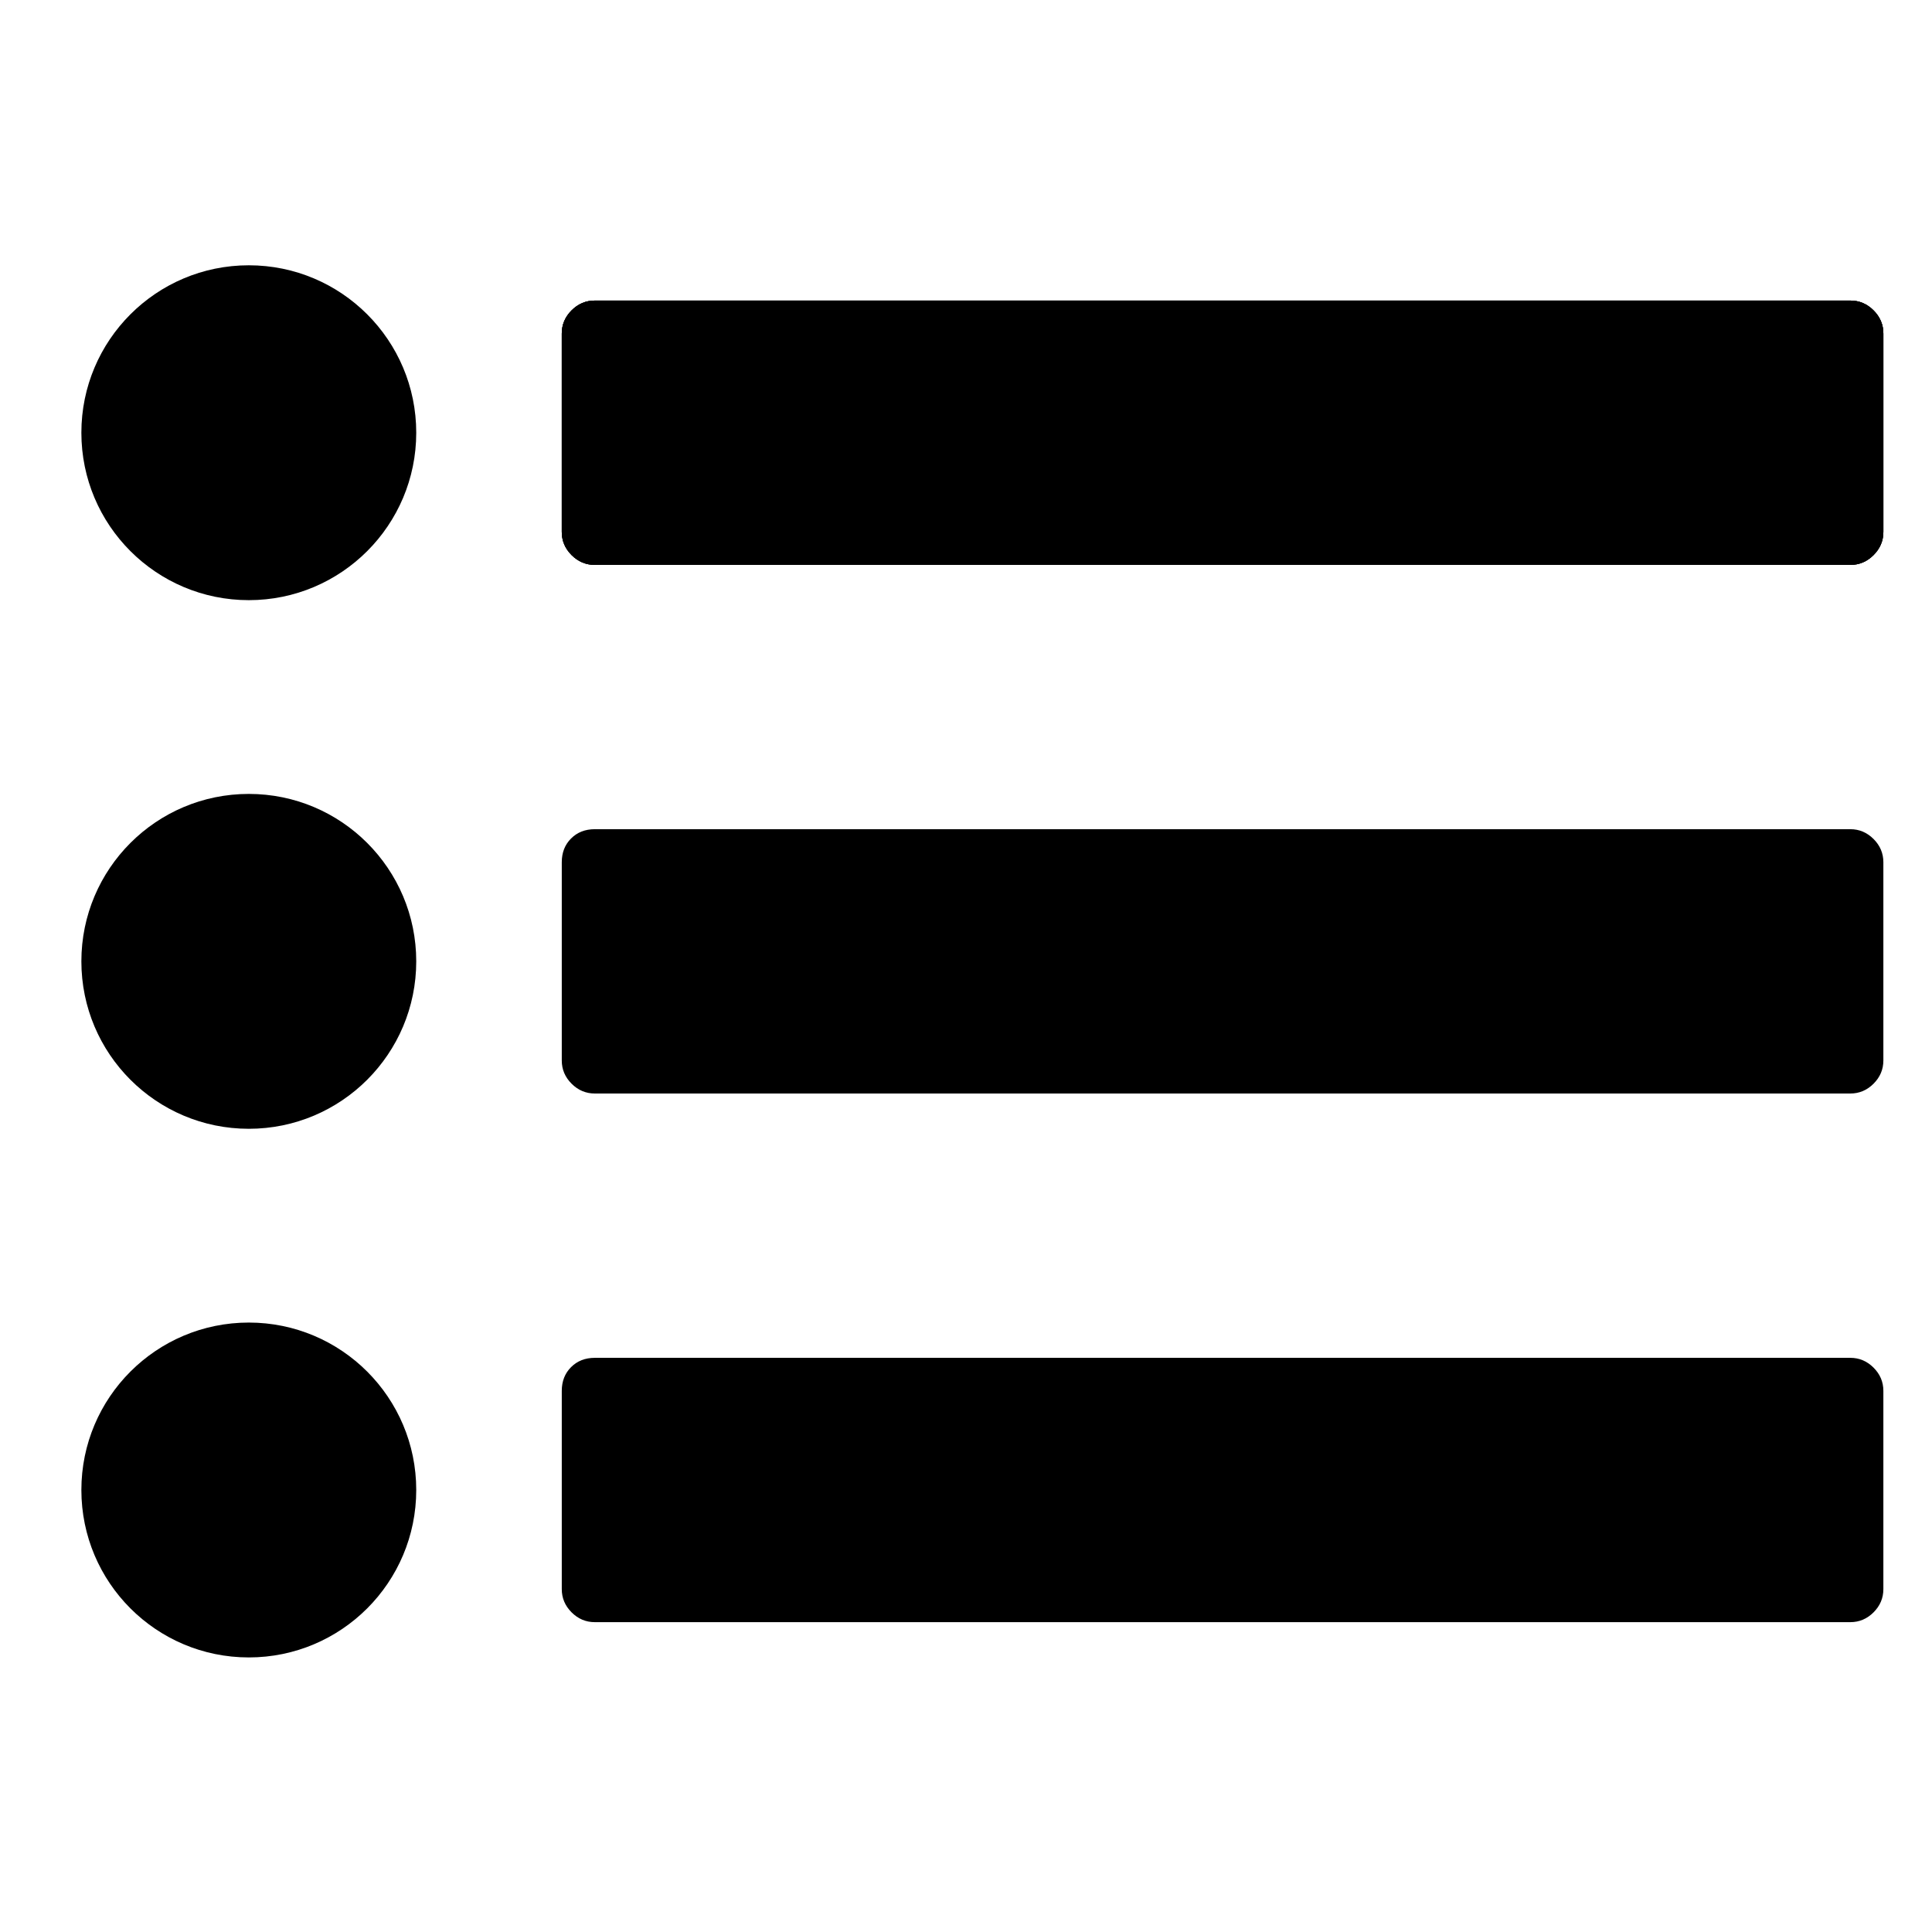 <svg width="128" height="128" viewBox="0 0 128 128"><g><g transform="translate(0,-924.362)"><path d="m 124.778,1016.511 0,13.134 q 0,0.889 -0.65,1.539 -0.65,0.65 -1.539,0.65 l -83.181,0 q -0.889,0 -1.539,-0.65 -0.65,-0.65 -0.65,-1.539 l 0,-13.134 q 0,-0.958 0.616,-1.573 0.616,-0.616 1.573,-0.616 l 83.181,0 q 0.889,0 1.539,0.65 0.65,0.65 0.65,1.539 z"/><path d="m 124.778,981.487 0,13.134 q 0,0.889 -0.65,1.539 -0.65,0.65 -1.539,0.65 l -83.181,0 q -0.889,0 -1.539,-0.65 -0.65,-0.65 -0.65,-1.539 l 0,-13.134 q 0,-0.958 0.616,-1.573 0.616,-0.616 1.573,-0.616 l 83.181,0 q 0.889,0 1.539,0.65 0.65,0.65 0.65,1.539 z"/><path d="m 124.778,946.464 0,13.134 q 0,0.889 -0.65,1.539 -0.65,0.65 -1.539,0.65 l -83.181,0 q -0.889,0 -1.539,-0.65 -0.65,-0.65 -0.65,-1.539 l 0,-13.134 q 0,-0.889 0.65,-1.539 0.65,-0.65 1.539,-0.65 l 83.181,0 q 0.889,0 1.539,0.65 0.65,0.65 0.65,1.539 z"/><path d="m 124.778,946.464 0,13.134 q 0,0.889 -0.65,1.539 -0.65,0.65 -1.539,0.65 l -83.181,0 q -0.889,0 -1.539,-0.65 -0.65,-0.65 -0.65,-1.539 l 0,-13.134 q 0,-0.889 0.65,-1.539 0.65,-0.65 1.539,-0.65 l 83.181,0 q 0.889,0 1.539,0.65 0.65,0.65 0.65,1.539 z"/><path d="m 124.778,946.464 0,13.134 q 0,0.889 -0.65,1.539 -0.65,0.65 -1.539,0.65 l -83.181,0 q -0.889,0 -1.539,-0.65 -0.65,-0.65 -0.65,-1.539 l 0,-13.134 q 0,-0.889 0.65,-1.539 0.65,-0.65 1.539,-0.65 l 83.181,0 q 0.889,0 1.539,0.65 0.65,0.65 0.65,1.539 z"/><circle cx="16.484" cy="953.031" r="11.093"/><circle cx="16.484" cy="988.054" r="11.093"/><circle cx="16.484" cy="1023.078" r="11.093"/></g></g></svg>